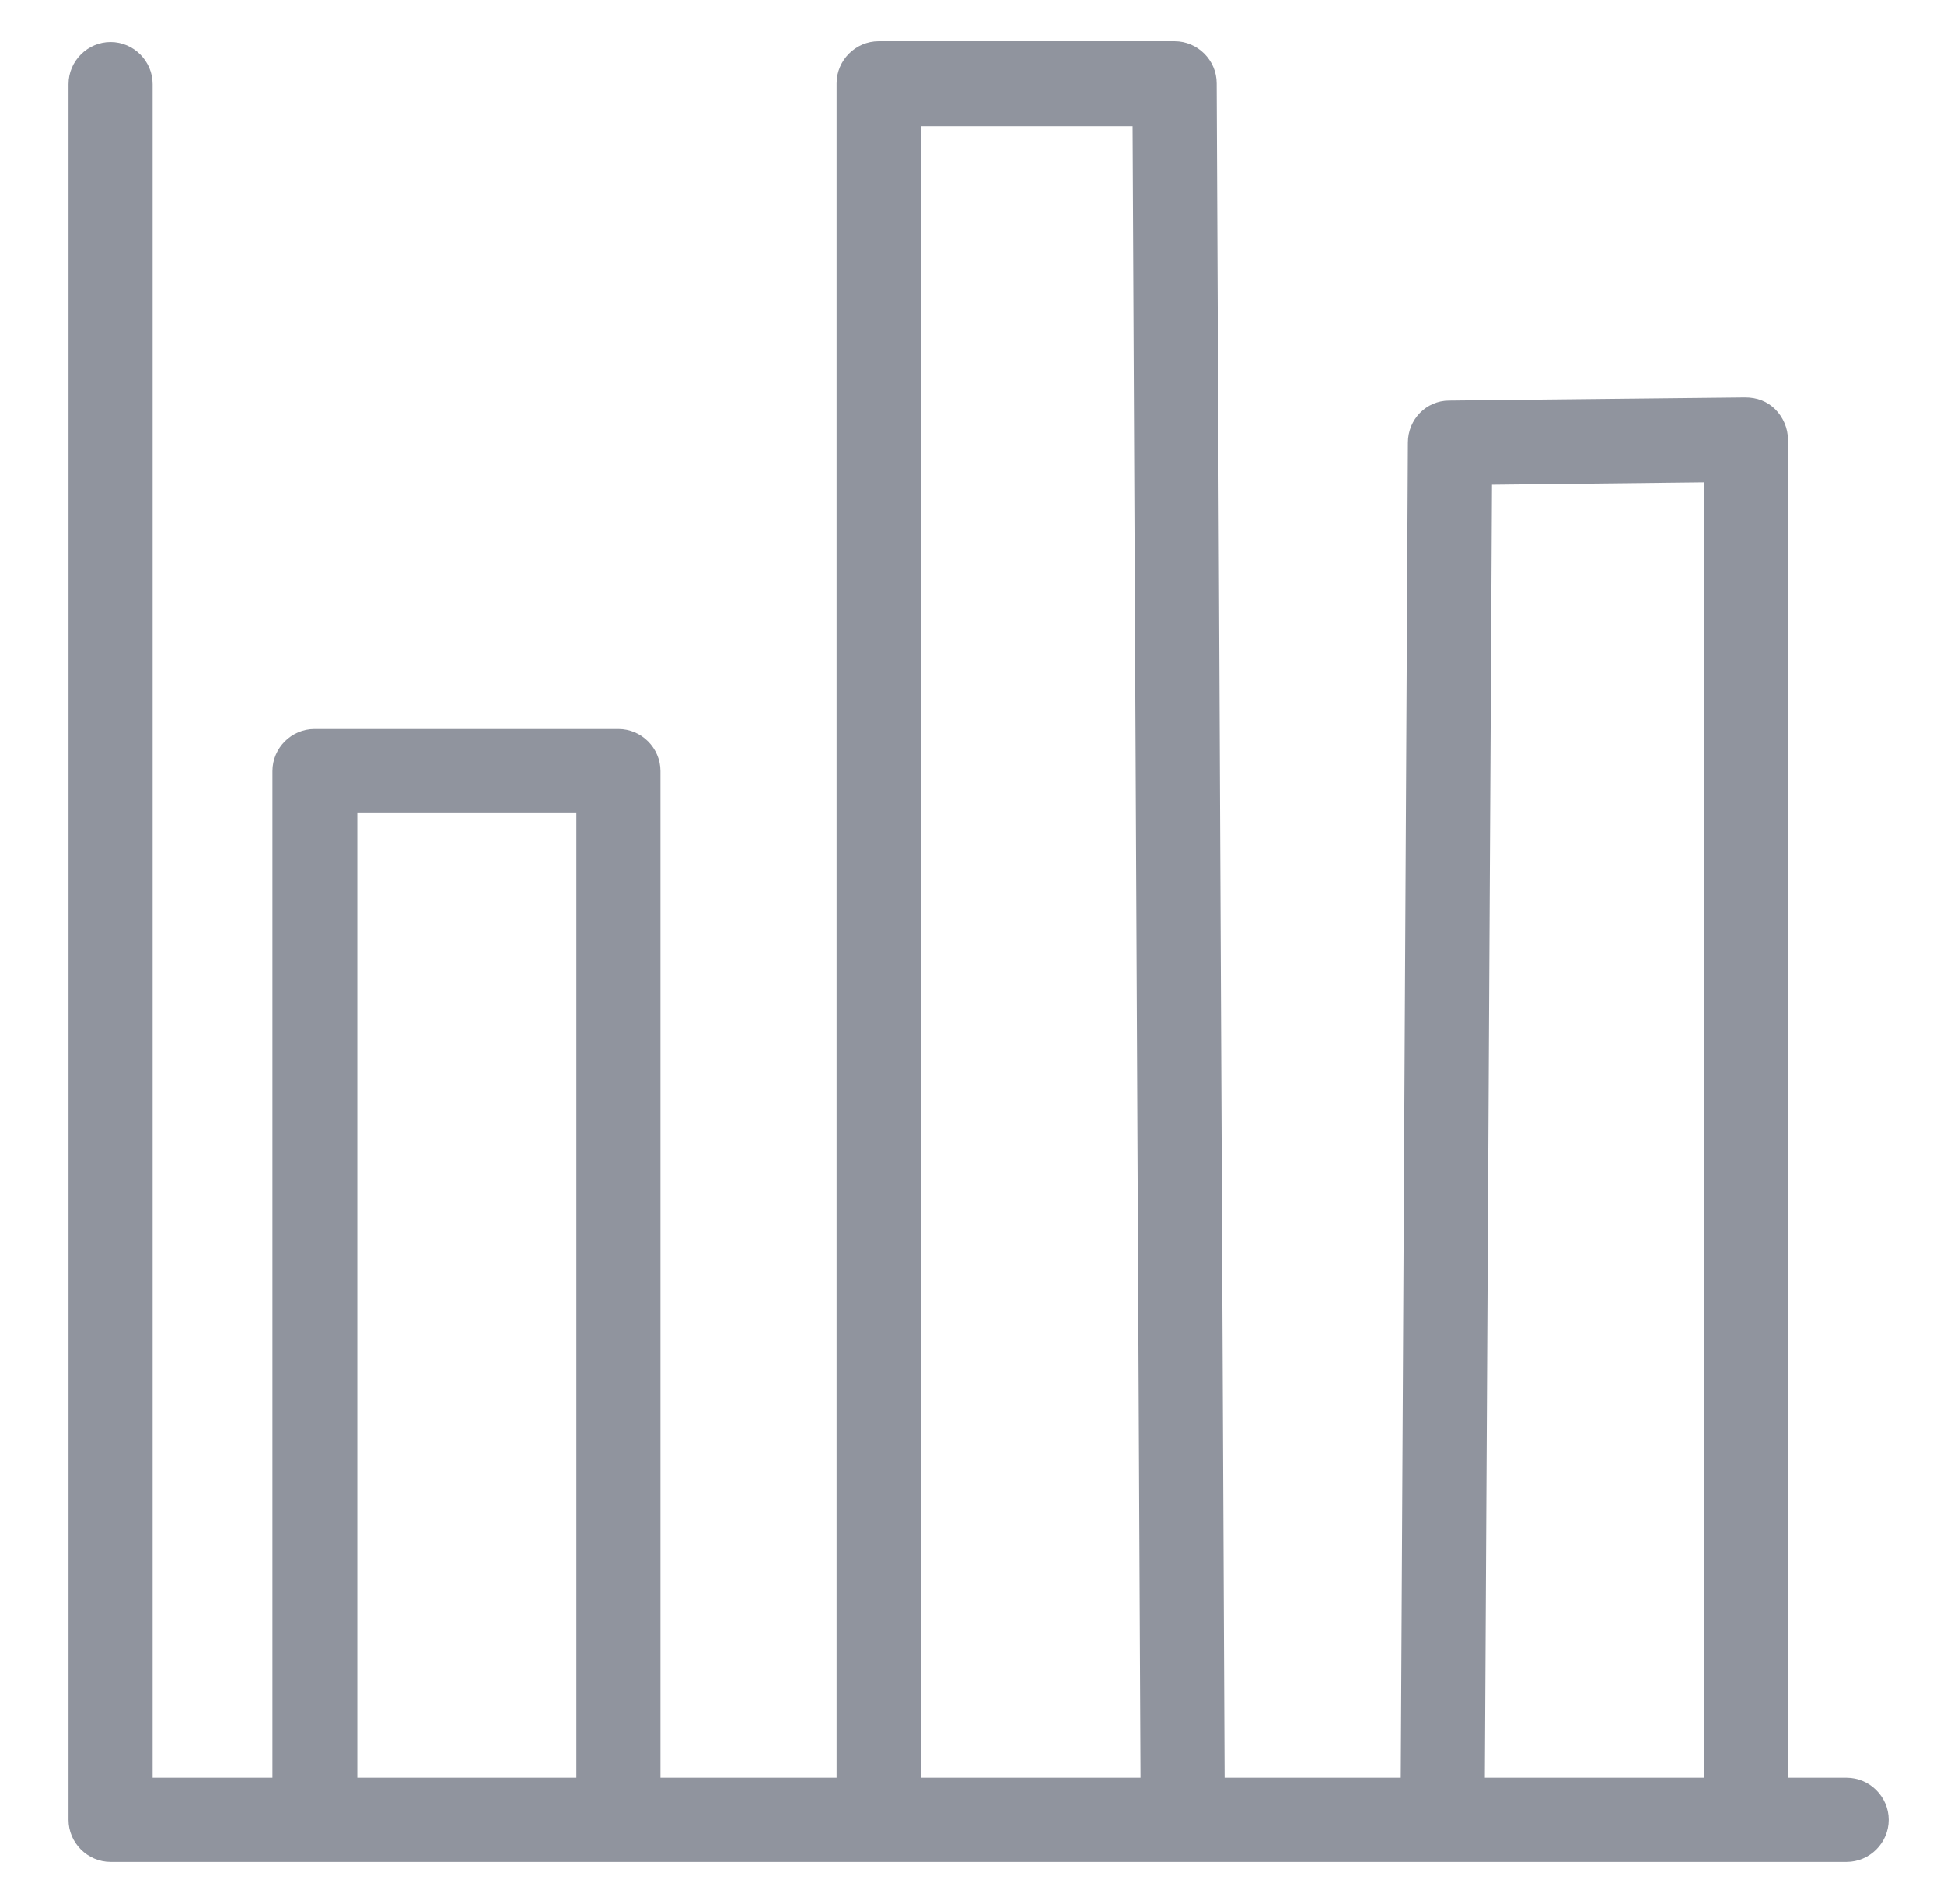 <svg width="49" height="48" viewBox="0 0 49 48" fill="none" xmlns="http://www.w3.org/2000/svg">
<g id="Icono/Charts" clip-path="url(#clip0_3645_14563)">
<path id="Vector" d="M46.547 44.819H45.067V11.079C45.067 10.799 44.947 10.519 44.747 10.319C44.547 10.119 44.287 10.019 43.987 10.019L36.527 10.099C35.947 10.099 35.487 10.579 35.487 11.159L35.307 44.819H30.867L30.667 2.099C30.667 1.519 30.187 1.039 29.607 1.039H22.147C21.567 1.039 21.087 1.519 21.087 2.099V44.819H16.647V19.439C16.647 18.859 16.167 18.379 15.587 18.379H7.927C7.347 18.379 6.867 18.859 6.867 19.439V44.739C6.867 44.739 6.867 44.799 6.867 44.819H3.847V2.119C3.847 1.539 3.367 1.059 2.787 1.059C2.207 1.059 1.727 1.539 1.727 2.119V45.879C1.727 46.459 2.207 46.939 2.787 46.939H46.547C47.127 46.939 47.607 46.459 47.607 45.879C47.607 45.299 47.127 44.819 46.547 44.819ZM42.947 12.159V44.819H37.427L37.607 12.219L42.947 12.159ZM28.747 44.819H23.207V3.179H28.547L28.747 44.819ZM14.527 20.499V44.819H9.007C9.007 44.819 9.007 44.759 9.007 44.739V20.499H14.527Z" fill="#90949E"/>
</g>
<defs>
<clipPath id="clip0_3645_14563">
<rect width="48" height="48" fill="white" transform="translate(0.667)"/>
</clipPath>
</defs>
</svg>
